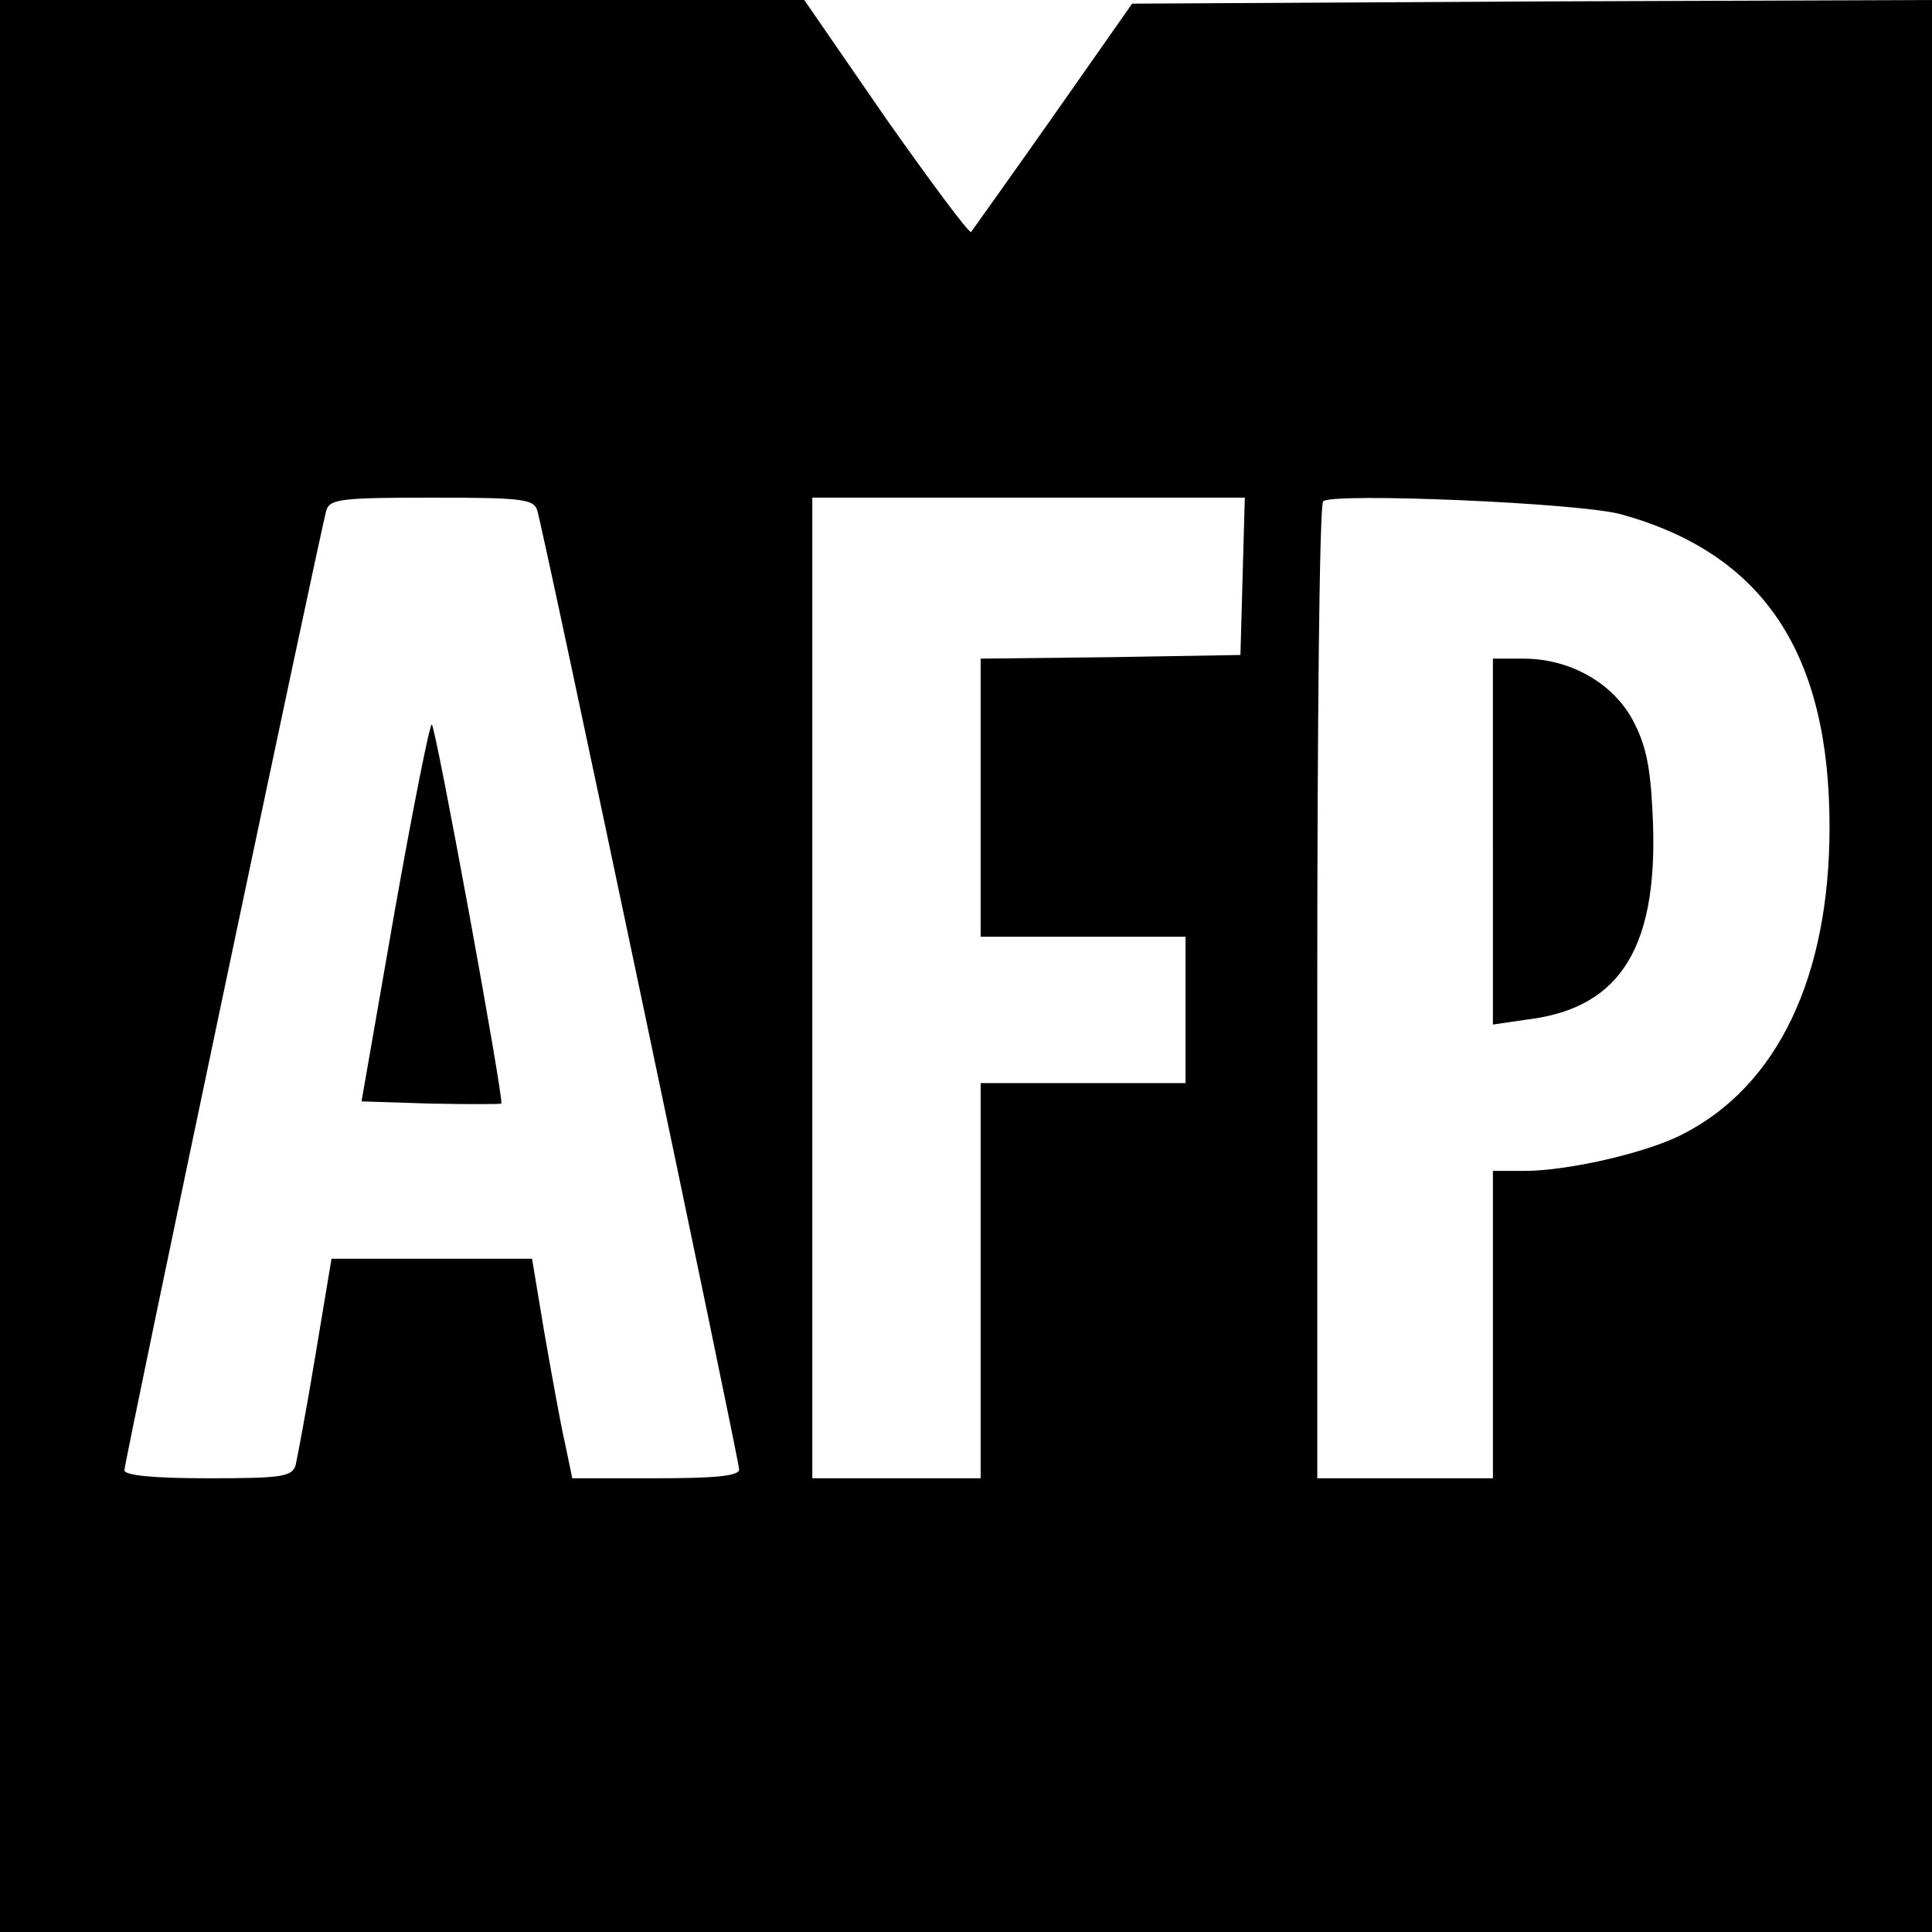 <?xml version="1.0" standalone="no"?>
<!DOCTYPE svg PUBLIC "-//W3C//DTD SVG 20010904//EN"
 "http://www.w3.org/TR/2001/REC-SVG-20010904/DTD/svg10.dtd">
<svg version="1.0" xmlns="http://www.w3.org/2000/svg"
 width="264pt" height="264pt" viewBox="0 0 264 264"
 preserveAspectRatio="xMidYMid meet">
<g transform="translate(0,264) scale(0.1,-0.1)"
fill="#000000" stroke="none">
<path d="M0 1320 l0 -1320 1320 0 1320 0 0 1320 0 1320 -547 -2 -546 -3 -108
-154 c-59 -84 -110 -155 -112 -158 -3 -2 -55 68 -117 156 l-111 161 -550 0
-549 0 0 -1320z m734 623 c9 -28 276 -1298 276 -1311 0 -9 -34 -12 -114 -12
l-114 0 -10 48 c-6 26 -18 93 -28 150 l-17 102 -137 0 -137 0 -22 -132 c-12
-73 -25 -141 -27 -150 -5 -16 -19 -18 -120 -18 -75 0 -114 4 -114 11 0 12 268
1285 276 1312 5 15 21 17 144 17 123 0 139 -2 144 -17z m964 -90 l-3 -108
-177 -3 -178 -2 0 -190 0 -190 140 0 140 0 0 -100 0 -100 -140 0 -140 0 0
-270 0 -270 -115 0 -115 0 0 670 0 670 295 0 296 0 -3 -107z m518 84 c194 -54
284 -190 284 -427 0 -205 -71 -354 -201 -420 -48 -25 -156 -50 -216 -50 l-43
0 0 -210 0 -210 -120 0 -120 0 0 663 c0 365 3 667 8 672 12 12 352 -2 408 -18z"/>
<path d="M539 1393 l-45 -258 94 -3 c52 -1 96 -1 97 0 4 5 -90 518 -95 518 -3
0 -26 -116 -51 -257z"/>
<path d="M2040 1490 l0 -250 48 7 c129 16 180 102 170 285 -3 64 -10 93 -28
126 -28 50 -86 82 -148 82 l-42 0 0 -250z"/>
</g>
</svg>
